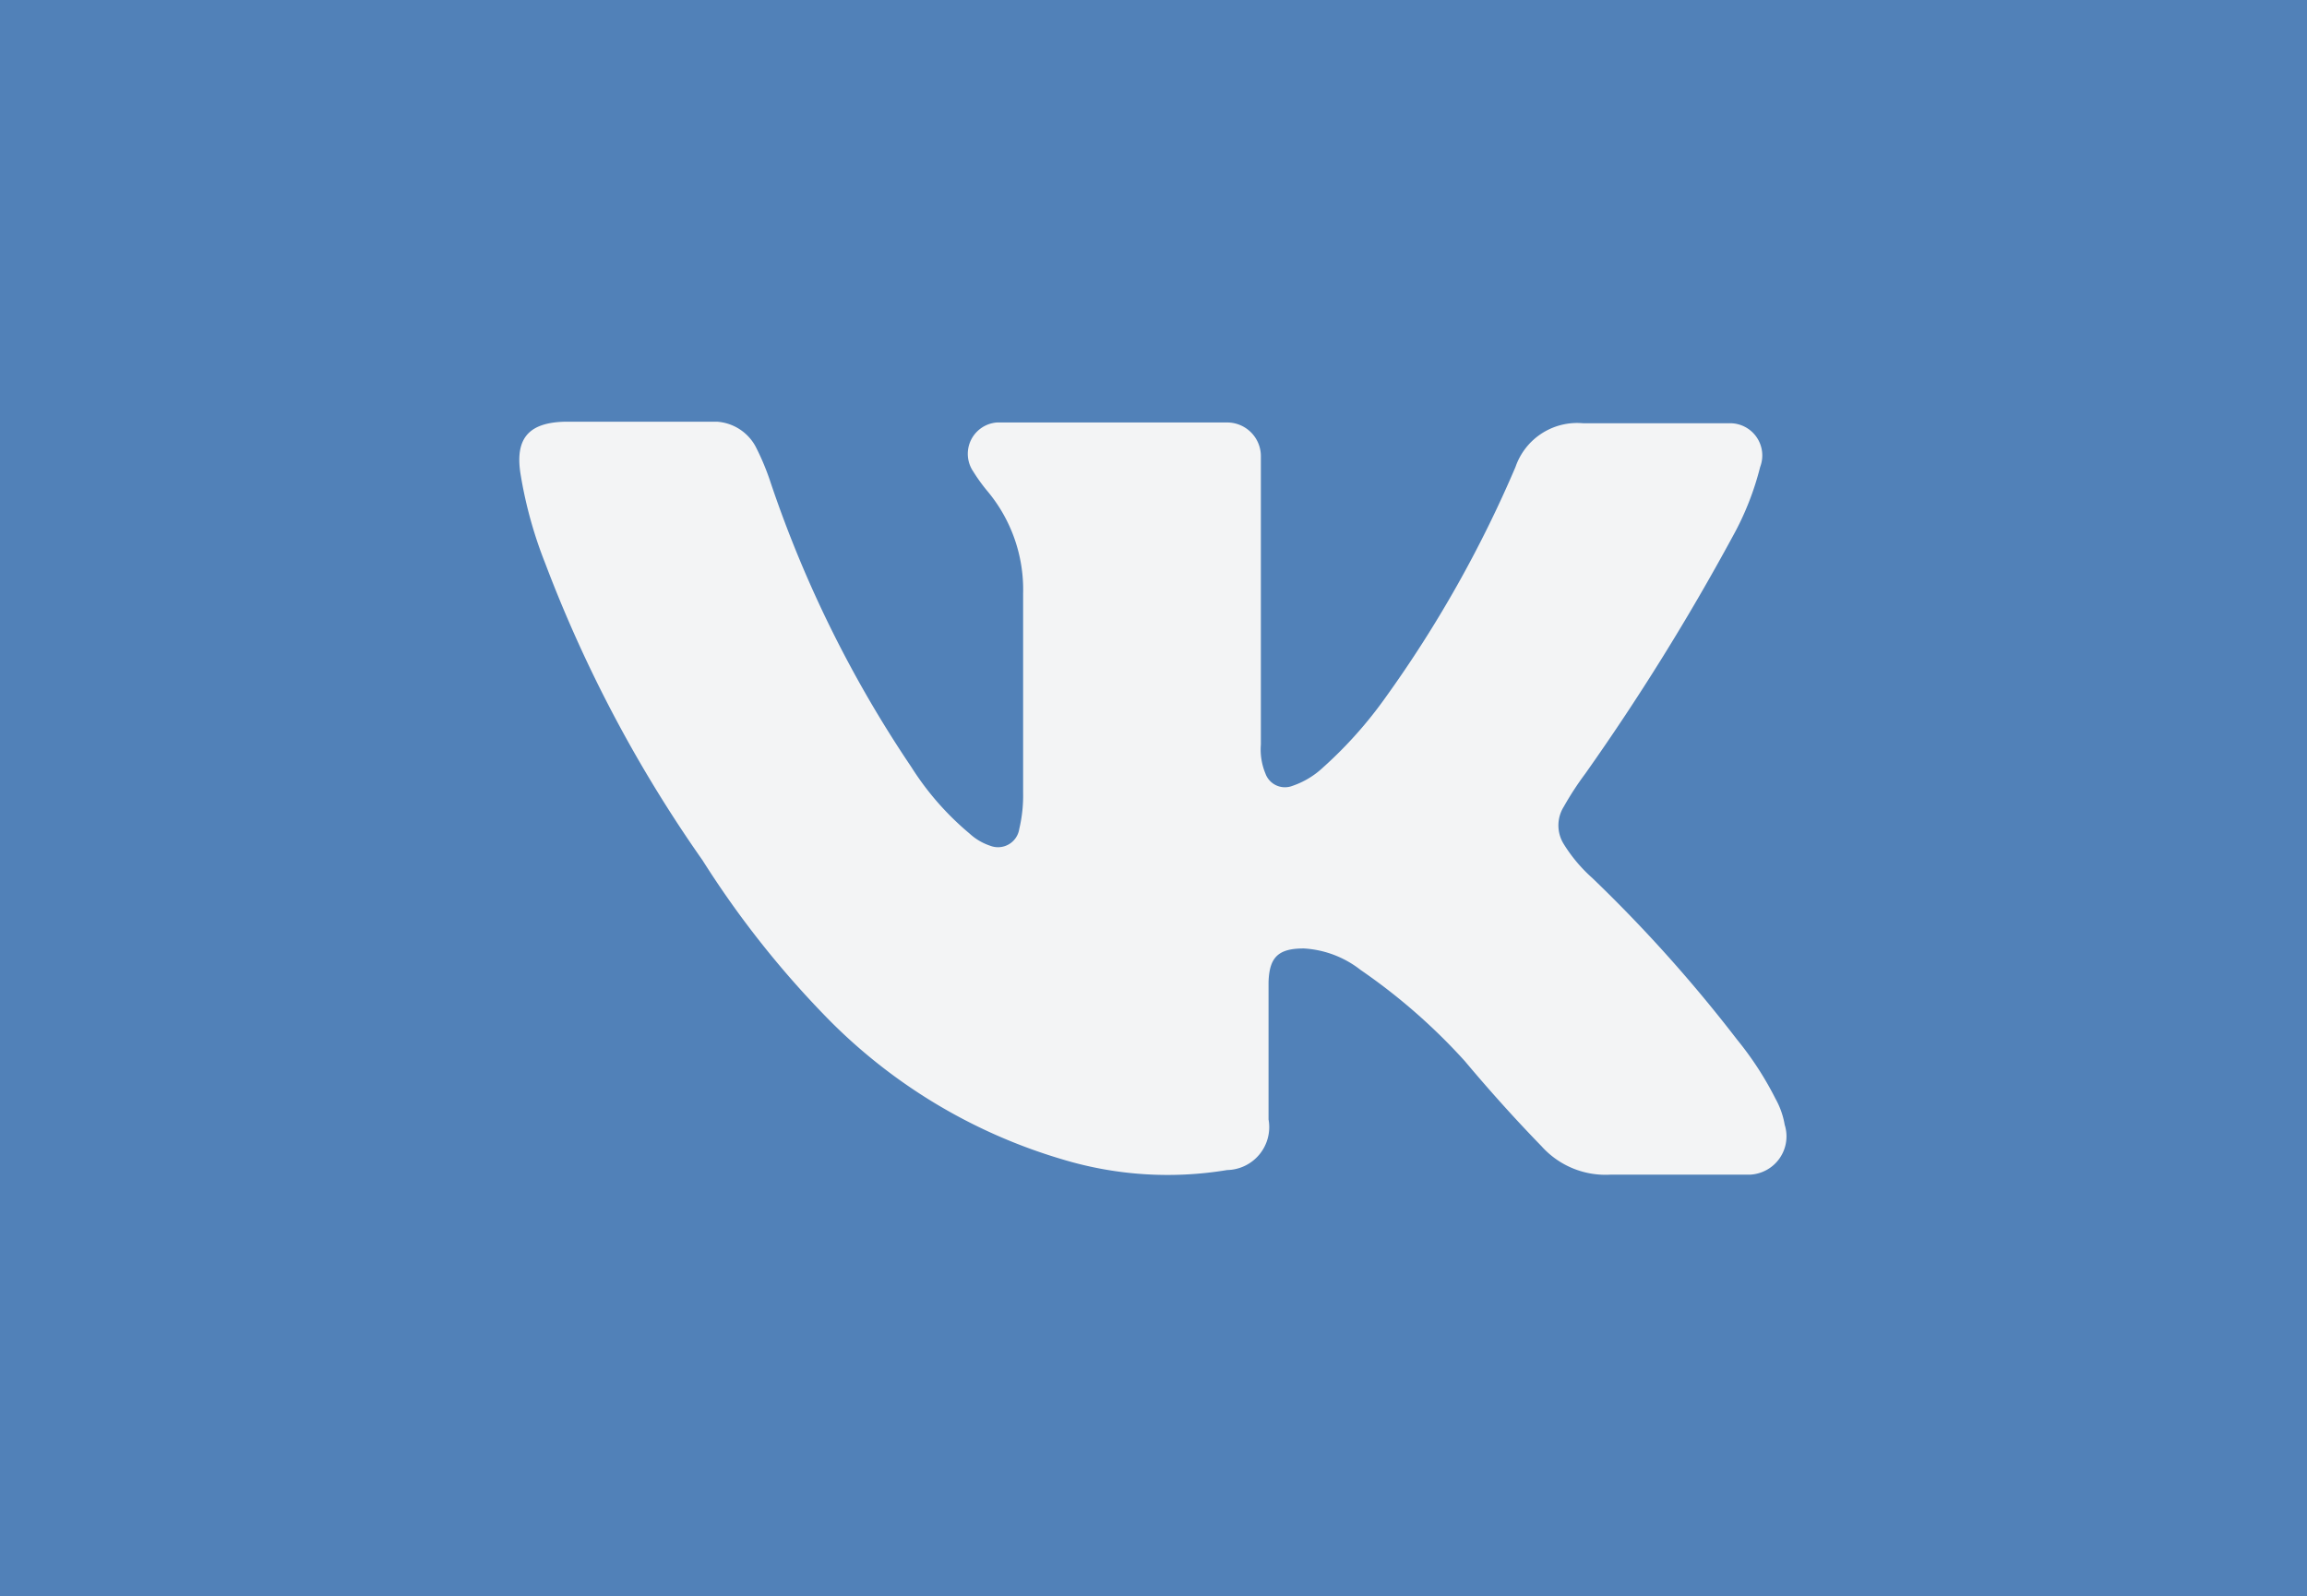 <svg data-name="Layer 1" xmlns="http://www.w3.org/2000/svg" viewBox="0 0 30.08 20.82"><path fill="#5181b8" d="M0 0h30.08v20.82H0z"/><path d="M16.44 7.94v1.77a.82.82 0 00.06.38.27.27 0 00.35.16 1.1 1.1 0 00.4-.24 5.51 5.51 0 00.82-.92 15.67 15.67 0 001.69-3 .85.85 0 01.88-.57h1.91a.42.42 0 01.4.57 3.75 3.75 0 01-.36.91 30.63 30.63 0 01-1.92 3.09 4 4 0 00-.28.43.46.46 0 000 .49 2 2 0 00.37.44 18.86 18.86 0 011.89 2.11 4.23 4.23 0 01.5.77 1.06 1.06 0 01.12.34.5.5 0 01-.45.65H21a1.12 1.12 0 01-.9-.37c-.35-.36-.69-.74-1-1.11a7.74 7.74 0 00-1.36-1.19 1.32 1.32 0 00-.74-.28c-.33 0-.45.11-.46.44v1.79a.56.56 0 01-.54.66 4.74 4.74 0 01-2.15-.14 7.11 7.11 0 01-3.12-1.9 12.44 12.44 0 01-1.57-2 17.49 17.49 0 01-2.05-3.87 5.6 5.6 0 01-.32-1.15c-.08-.47.09-.69.58-.7h1.98a.62.62 0 01.5.32 3.26 3.26 0 01.2.48 15.42 15.42 0 001.83 3.7 3.72 3.72 0 00.76.87.74.74 0 00.27.16.28.28 0 00.38-.22 1.88 1.88 0 00.05-.47v-2.6a2 2 0 00-.47-1.34 2.27 2.27 0 01-.18-.25.41.41 0 01.31-.64h3a.44.44 0 01.44.43v.33z" fill="#f3f4f5"/></svg>